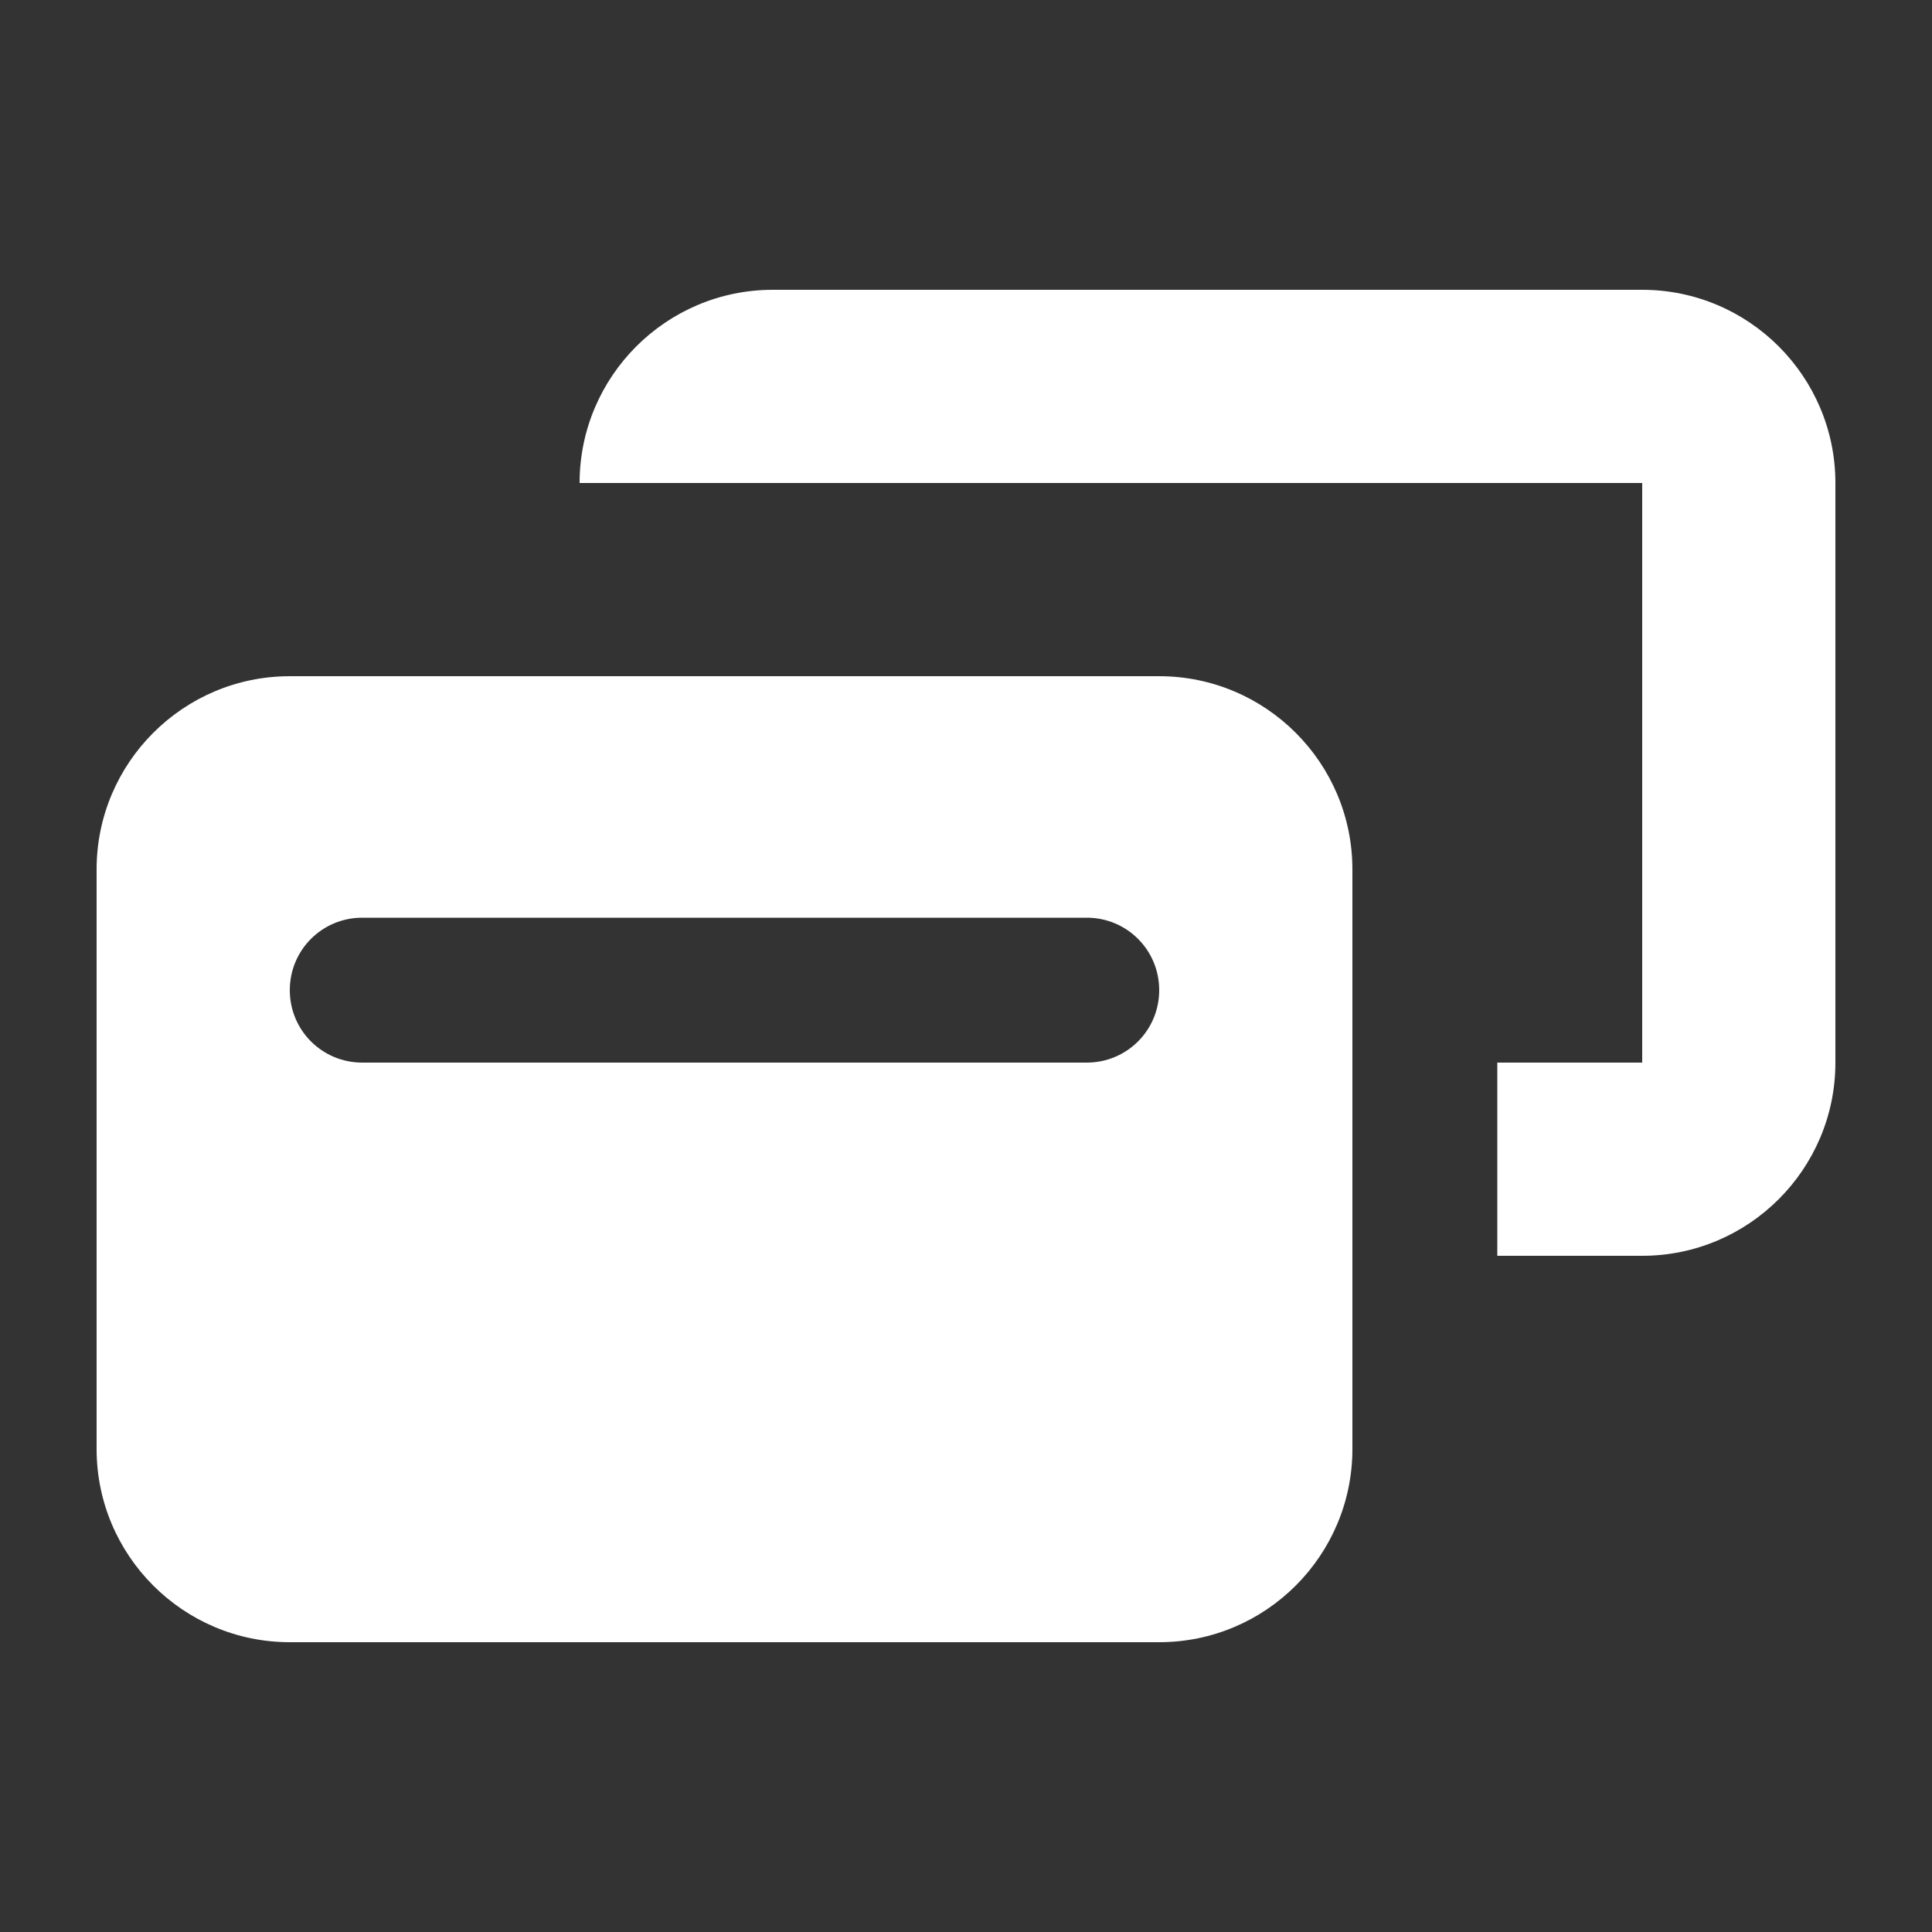 <svg xmlns="http://www.w3.org/2000/svg" viewBox="0 0 640 640"><rect x="0" y="0" width="640" height="640" fill="#333333" stroke="none"/><!--!Font Awesome Free 7.0.0 by @fontawesome - https://fontawesome.com License - https://fontawesome.com/license/free Copyright 2025 Fonticons, Inc.--><path fill="#ffffff" d="M544 160L192 160C192 124.7 220.7 96 256 96L544 96C579.3 96 608 124.7 608 160L608 352C608 387.3 579.3 416 544 416L496 416L496 352L544 352L544 160zM32 288C32 252.7 60.7 224 96 224L384 224C419.3 224 448 252.7 448 288L448 480C448 515.3 419.3 544 384 544L96 544C60.7 544 32 515.3 32 480L32 288zM96 328C96 341.3 106.7 352 120 352L360 352C373.3 352 384 341.3 384 328C384 314.7 373.3 304 360 304L120 304C106.7 304 96 314.7 96 328z"/></svg>